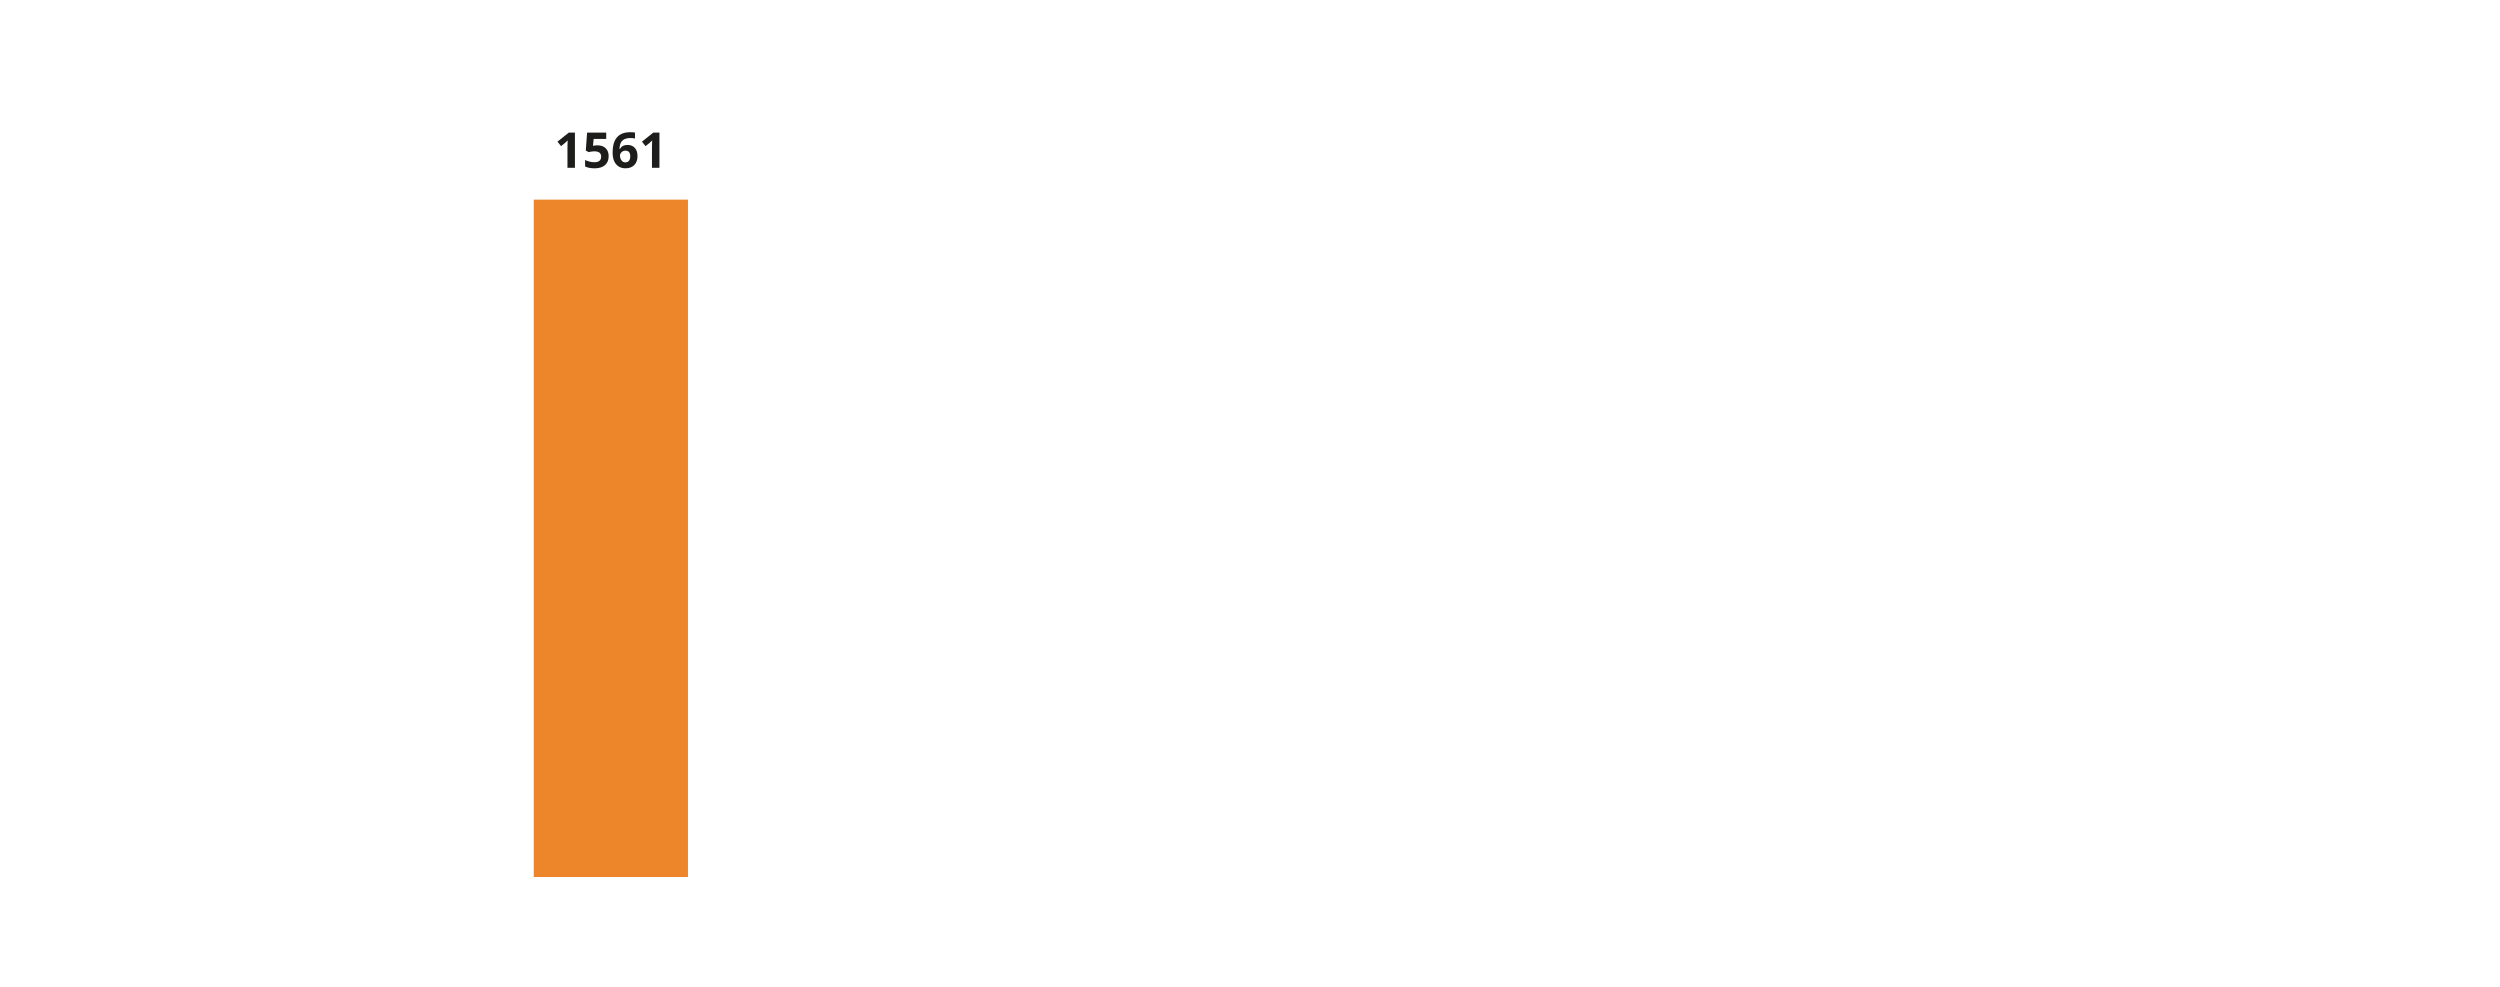 <?xml version="1.0" encoding="UTF-8"?>
<svg xmlns="http://www.w3.org/2000/svg" id="_1" data-name="1" viewBox="0 0 760 300" width="760" height="300" x="0" y="0">
  <defs>
    <style>
      .cls-1 {
        fill: #ed852a;
      }

      .cls-2 {
        fill: #1d1d1b;
      }
    </style>
  </defs>
  <rect class="cls-1" x="162.26" y="60.69" width="46.88" height="205.93"/>
  <g>
    <path class="cls-2" d="m174.77,51.02h-2.26v-6.2l.02-1.02.04-1.11c-.38.38-.64.62-.78.74l-1.23.99-1.09-1.36,3.45-2.75h1.86v10.71Z"/>
    <path class="cls-2" d="m181.64,44.18c1.04,0,1.86.29,2.47.87.61.58.92,1.38.92,2.39,0,1.2-.37,2.12-1.11,2.76s-1.79.97-3.16.97c-1.19,0-2.15-.19-2.89-.58v-1.96c.39.21.83.37,1.35.5.51.13,1,.19,1.46.19,1.38,0,2.07-.57,2.07-1.7s-.72-1.62-2.15-1.62c-.26,0-.54.03-.86.08-.31.05-.57.11-.76.17l-.9-.48.4-5.46h5.81v1.92h-3.82l-.2,2.1.26-.05c.3-.07.67-.1,1.11-.1Z"/>
    <path class="cls-2" d="m186.23,46.47c0-2.12.45-3.7,1.34-4.73.9-1.04,2.24-1.55,4.03-1.55.61,0,1.09.04,1.44.11v1.81c-.44-.1-.87-.15-1.29-.15-.78,0-1.41.12-1.9.35-.49.23-.86.58-1.1,1.04s-.39,1.11-.43,1.96h.1c.48-.83,1.26-1.25,2.32-1.25.96,0,1.71.3,2.25.9.54.6.81,1.43.81,2.49,0,1.14-.32,2.05-.97,2.71-.64.67-1.54,1-2.68,1-.79,0-1.48-.18-2.07-.55-.59-.37-1.04-.9-1.36-1.6-.32-.7-.48-1.55-.48-2.54Zm3.87,2.89c.48,0,.85-.16,1.11-.49.26-.33.39-.79.39-1.39,0-.52-.12-.93-.36-1.23-.24-.3-.61-.45-1.09-.45-.46,0-.85.15-1.18.45-.32.3-.49.64-.49,1.04,0,.58.15,1.07.46,1.47.31.4.69.6,1.16.6Z"/>
    <path class="cls-2" d="m200.46,51.02h-2.26v-6.2l.02-1.02.04-1.11c-.38.38-.64.62-.78.74l-1.23.99-1.09-1.36,3.45-2.75h1.86v10.71Z"/>
  </g>
</svg>
